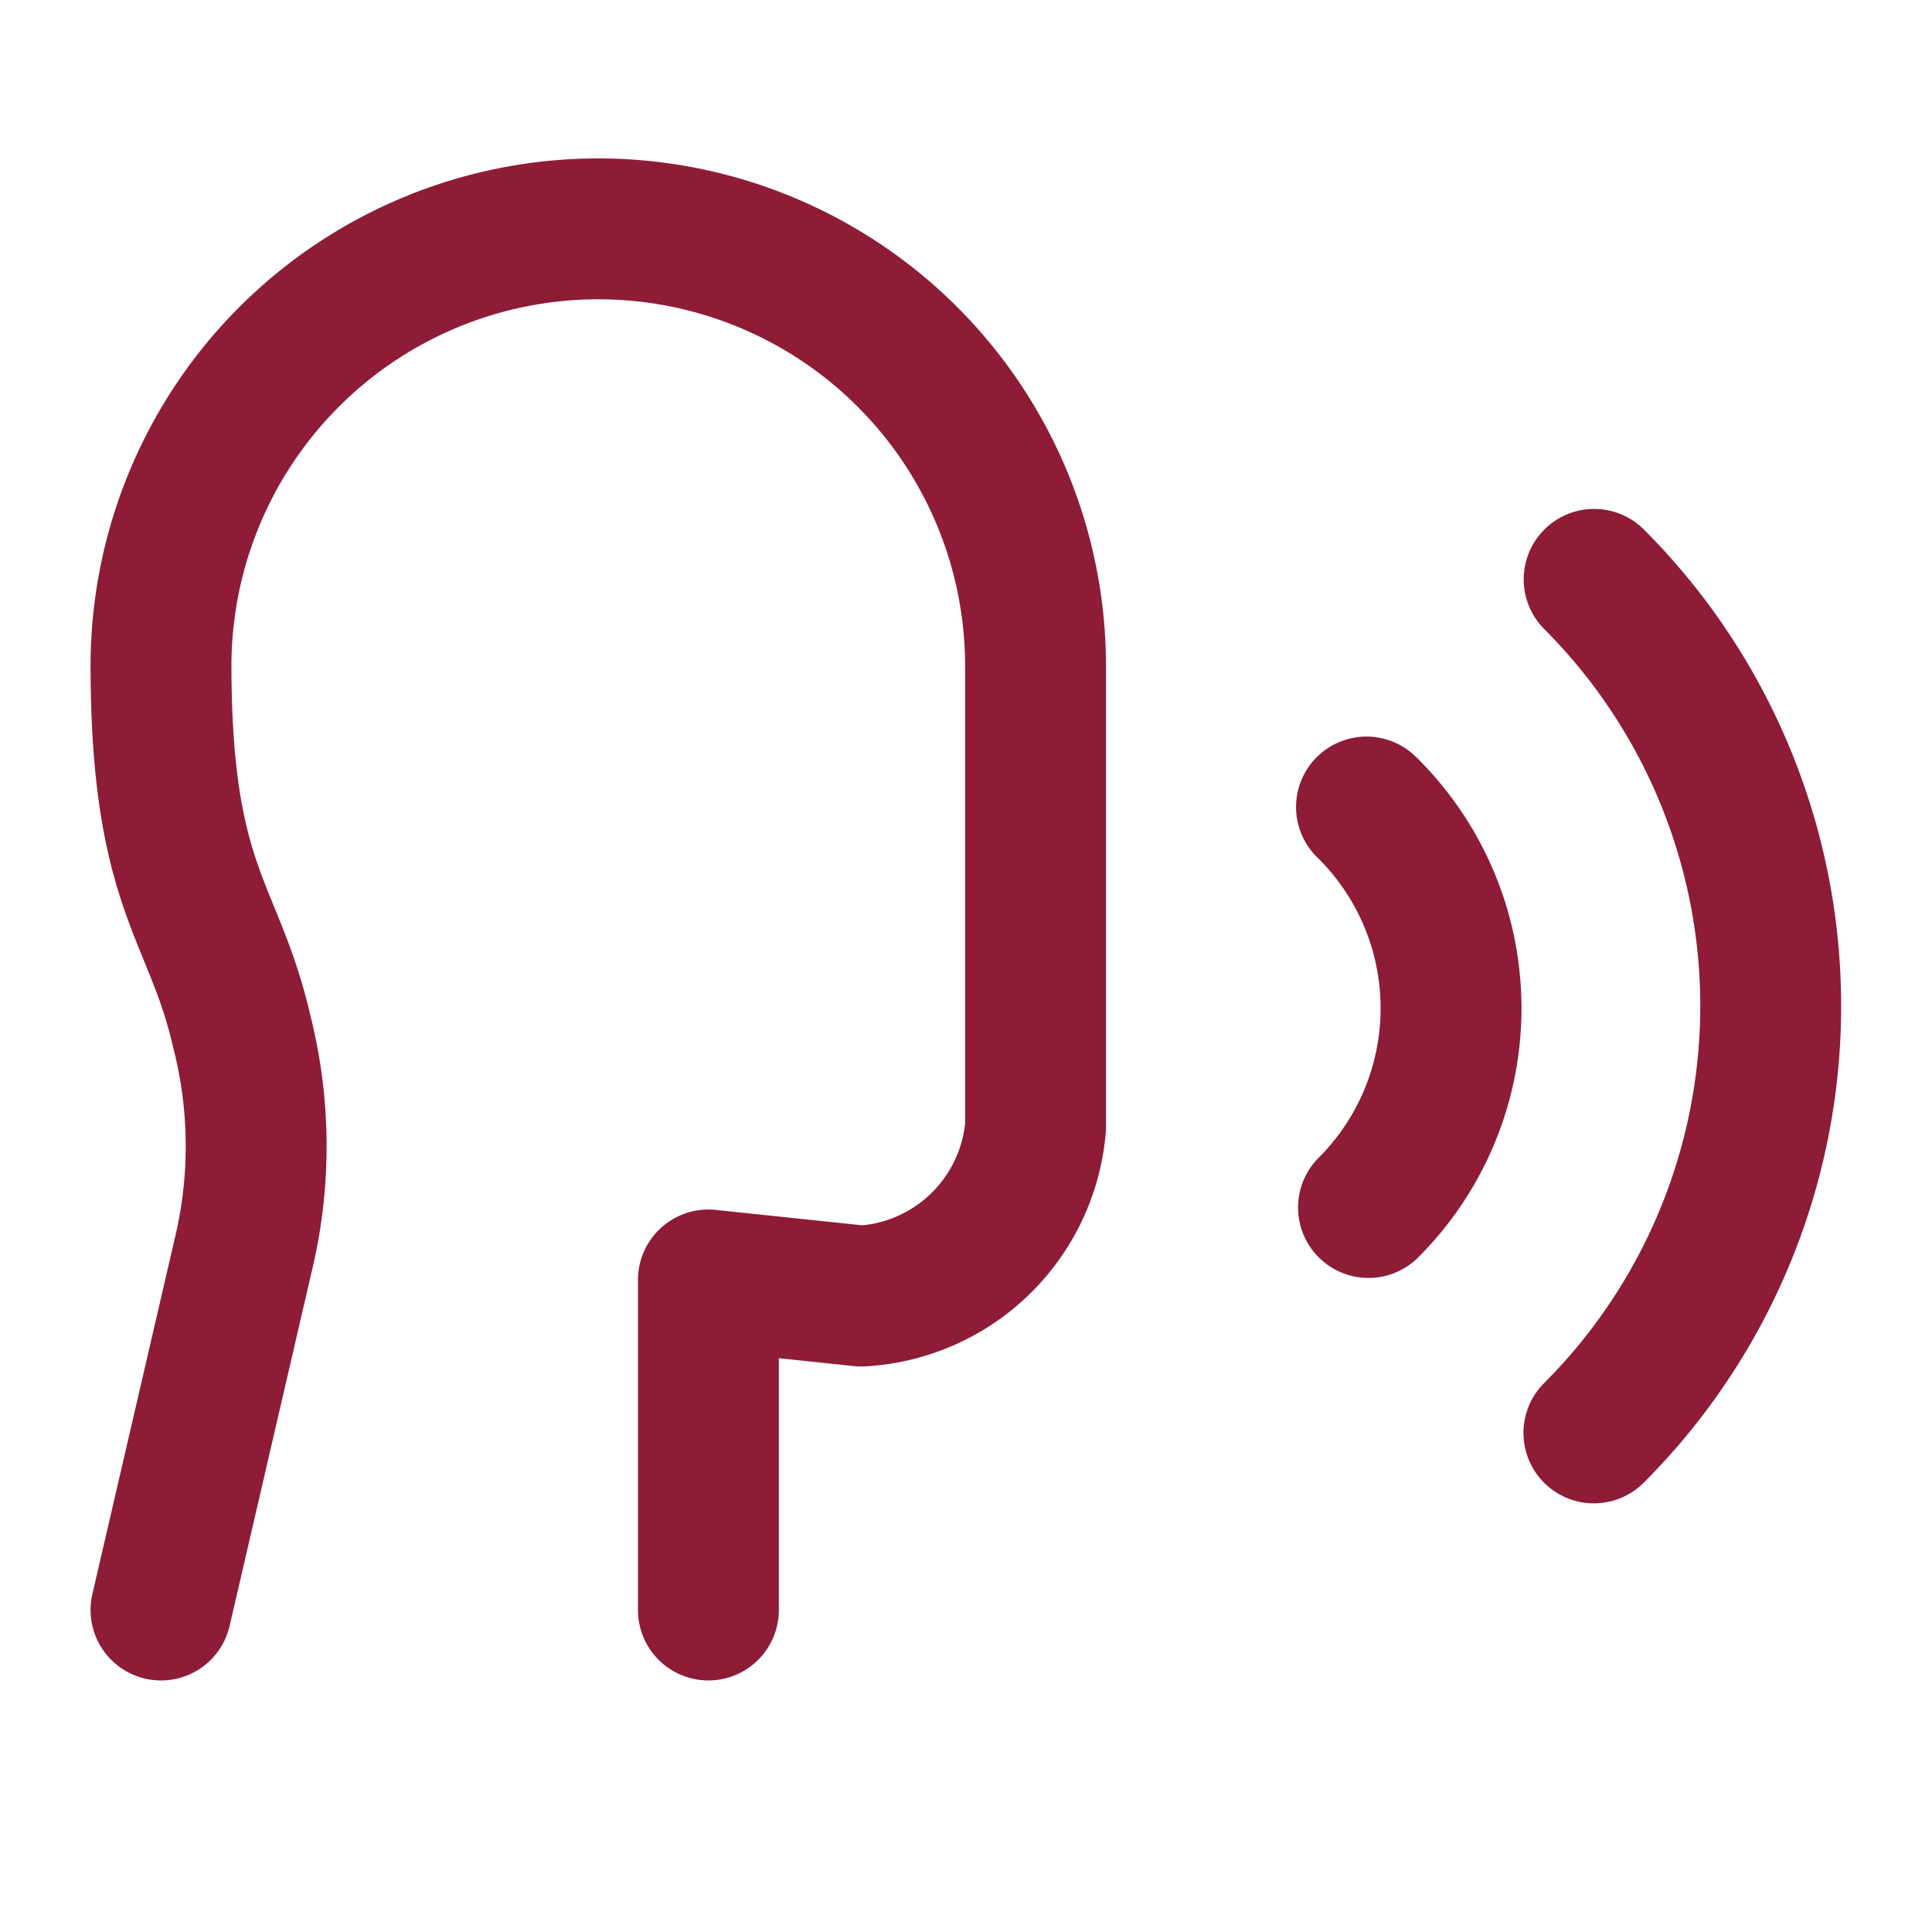 <svg xmlns="http://www.w3.org/2000/svg" width="24" height="24" viewBox="0 0 24 24" fill="none" stroke="#8E1C36" stroke-width="1.75" stroke-linecap="round" stroke-linejoin="round" class="lucide lucide-speech-icon lucide-speech"><path d="M8.8 20v-4.1l1.9.2a2.3 2.3 0 0 0 2.164-2.1V8.3A5.37 5.37 0 0 0 2 8.25c0 2.8.656 3.054 1 4.55a5.77 5.77 0 0 1 .029 2.758L2 20"/><path d="M19.8 17.8a7.5 7.5 0 0 0 .003-10.603"/><path d="M17 15a3.5 3.5 0 0 0-.025-4.975"/></svg>